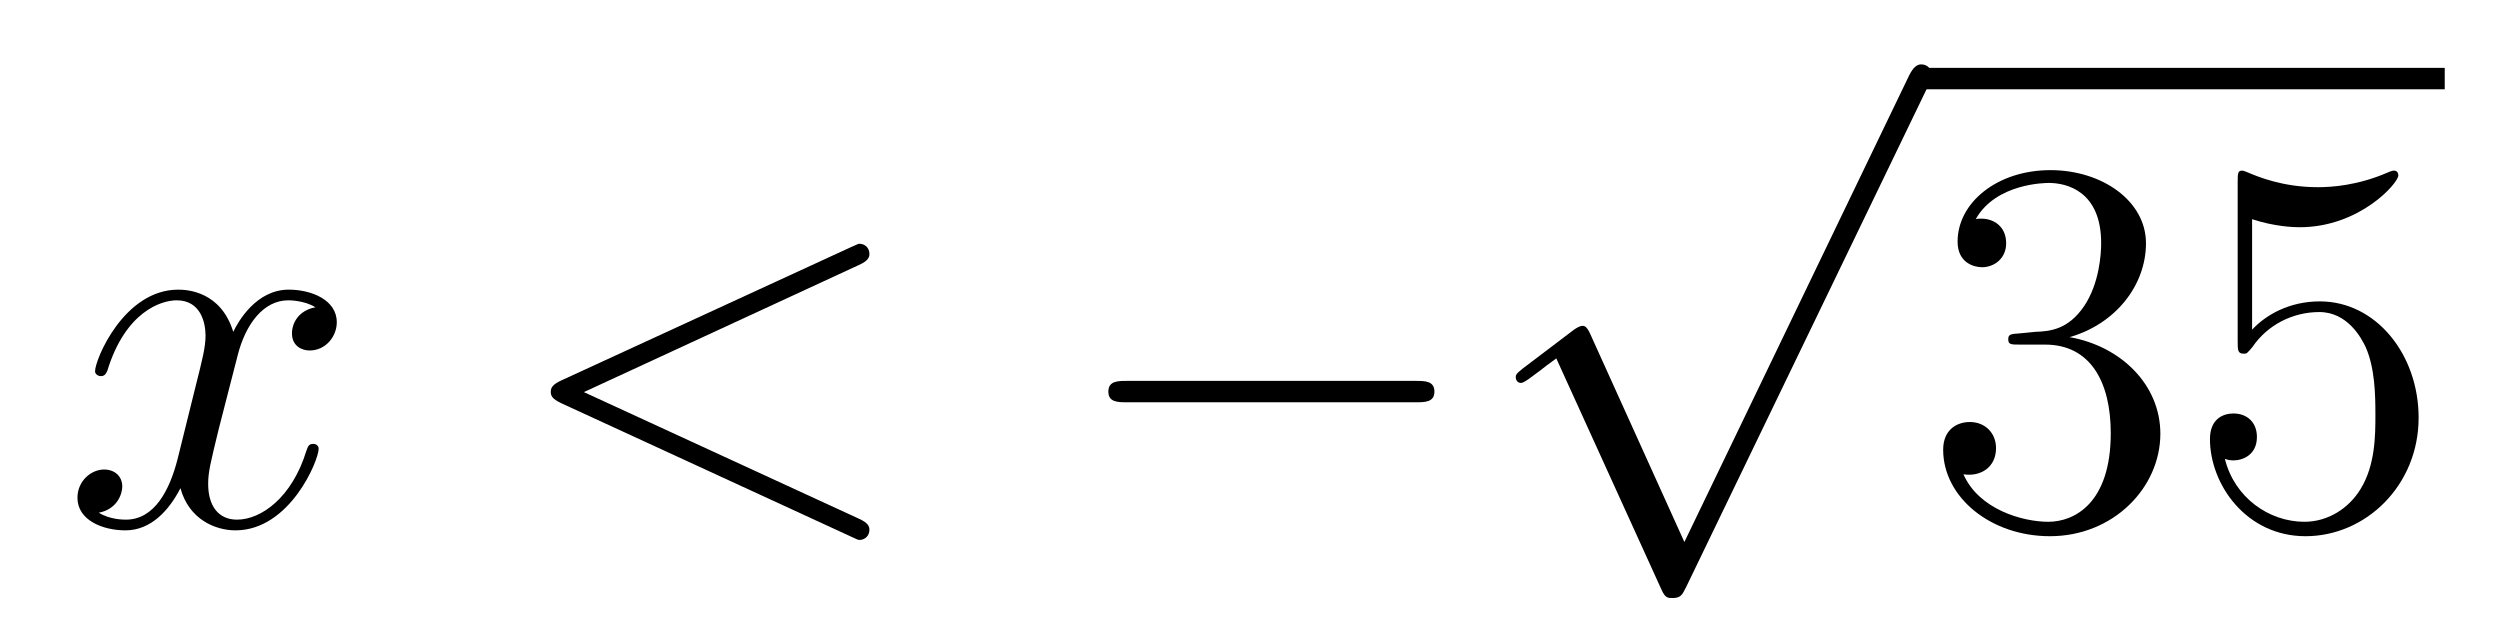 <?xml version='1.0'?>
<!-- This file was generated by dvisvgm 1.14.1 -->
<svg height='14pt' version='1.1' viewBox='0 -14 56 14' width='56pt' xmlns='http://www.w3.org/2000/svg' xmlns:xlink='http://www.w3.org/1999/xlink'>
<g id='page1'>
<g transform='matrix(1 0 0 1 -127 652)'>
<path d='M134.066 -659.117C133.684 -659.046 133.54 -658.759 133.54 -658.532C133.54 -658.245 133.767 -658.149 133.935 -658.149C134.293 -658.149 134.544 -658.46 134.544 -658.782C134.544 -659.285 133.971 -659.512 133.468 -659.512C132.739 -659.512 132.333 -658.794 132.225 -658.567C131.95 -659.464 131.209 -659.512 130.994 -659.512C129.775 -659.512 129.129 -657.946 129.129 -657.683C129.129 -657.635 129.177 -657.575 129.261 -657.575C129.356 -657.575 129.38 -657.647 129.404 -657.695C129.811 -659.022 130.612 -659.273 130.958 -659.273C131.496 -659.273 131.604 -658.771 131.604 -658.484C131.604 -658.221 131.532 -657.946 131.388 -657.372L130.982 -655.734C130.803 -655.017 130.456 -654.36 129.822 -654.36C129.763 -654.36 129.464 -654.36 129.213 -654.515C129.643 -654.599 129.739 -654.957 129.739 -655.101C129.739 -655.34 129.56 -655.483 129.333 -655.483C129.046 -655.483 128.735 -655.232 128.735 -654.85C128.735 -654.348 129.297 -654.12 129.811 -654.12C130.384 -654.12 130.791 -654.575 131.042 -655.065C131.233 -654.36 131.831 -654.12 132.273 -654.12C133.493 -654.12 134.138 -655.687 134.138 -655.949C134.138 -656.009 134.09 -656.057 134.018 -656.057C133.911 -656.057 133.899 -655.997 133.863 -655.902C133.54 -654.85 132.847 -654.36 132.309 -654.36C131.891 -654.36 131.663 -654.67 131.663 -655.16C131.663 -655.423 131.711 -655.615 131.903 -656.404L132.321 -658.029C132.5 -658.747 132.907 -659.273 133.457 -659.273C133.481 -659.273 133.815 -659.273 134.066 -659.117Z' fill-rule='evenodd'/>
<path d='M146.235 -660.062C146.451 -660.157 146.475 -660.241 146.475 -660.313C146.475 -660.444 146.379 -660.54 146.247 -660.54C146.223 -660.54 146.211 -660.528 146.044 -660.456L139.577 -657.48C139.362 -657.384 139.338 -657.3 139.338 -657.228C139.338 -657.145 139.35 -657.073 139.577 -656.966L146.044 -653.989C146.199 -653.917 146.223 -653.905 146.247 -653.905C146.379 -653.905 146.475 -654.001 146.475 -654.132C146.475 -654.204 146.451 -654.288 146.235 -654.383L140.079 -657.217L146.235 -660.062Z' fill-rule='evenodd'/>
<path d='M158.713 -656.989C158.916 -656.989 159.131 -656.989 159.131 -657.228C159.131 -657.468 158.916 -657.468 158.713 -657.468H152.245C152.042 -657.468 151.827 -657.468 151.827 -657.228C151.827 -656.989 152.042 -656.989 152.245 -656.989H158.713Z' fill-rule='evenodd'/>
<path d='M164.73 -653.859L162.626 -658.509C162.543 -658.701 162.483 -658.701 162.447 -658.701C162.435 -658.701 162.375 -658.701 162.244 -658.605L161.108 -657.744C160.953 -657.625 160.953 -657.589 160.953 -657.553C160.953 -657.493 160.988 -657.422 161.072 -657.422C161.144 -657.422 161.347 -657.589 161.479 -657.685C161.55 -657.744 161.73 -657.876 161.861 -657.972L164.216 -652.795C164.3 -652.604 164.36 -652.604 164.467 -652.604C164.647 -652.604 164.682 -652.676 164.766 -652.843L170.193 -664.08C170.277 -664.248 170.277 -664.295 170.277 -664.319C170.277 -664.439 170.181 -664.558 170.038 -664.558C169.942 -664.558 169.858 -664.498 169.763 -664.307L164.73 -653.859Z' fill-rule='evenodd'/>
<path d='M170 -664H181.762V-664.48H170'/>
<path d='M172.237 -658.532C172.033 -658.52 171.985 -658.507 171.985 -658.4C171.985 -658.281 172.045 -658.281 172.26 -658.281H172.81C173.826 -658.281 174.281 -657.444 174.281 -656.296C174.281 -654.73 173.468 -654.312 172.882 -654.312C172.308 -654.312 171.328 -654.587 170.981 -655.376C171.364 -655.316 171.711 -655.531 171.711 -655.961C171.711 -656.308 171.459 -656.547 171.125 -656.547C170.838 -656.547 170.527 -656.38 170.527 -655.926C170.527 -654.862 171.591 -653.989 172.918 -653.989C174.34 -653.989 175.392 -655.077 175.392 -656.284C175.392 -657.384 174.508 -658.245 173.36 -658.448C174.4 -658.747 175.07 -659.619 175.07 -660.552C175.07 -661.496 174.09 -662.189 172.93 -662.189C171.735 -662.189 170.85 -661.46 170.85 -660.588C170.85 -660.109 171.22 -660.014 171.4 -660.014C171.651 -660.014 171.938 -660.193 171.938 -660.552C171.938 -660.934 171.651 -661.102 171.388 -661.102C171.316 -661.102 171.292 -661.102 171.256 -661.09C171.711 -661.902 172.834 -661.902 172.894 -661.902C173.289 -661.902 174.066 -661.723 174.066 -660.552C174.066 -660.325 174.03 -659.655 173.683 -659.141C173.325 -658.615 172.918 -658.579 172.595 -658.567L172.237 -658.532ZM177.447 -661.09C177.961 -660.922 178.379 -660.91 178.511 -660.91C179.862 -660.91 180.723 -661.902 180.723 -662.07C180.723 -662.118 180.699 -662.178 180.627 -662.178C180.603 -662.178 180.579 -662.178 180.471 -662.13C179.802 -661.843 179.228 -661.807 178.918 -661.807C178.128 -661.807 177.567 -662.046 177.339 -662.142C177.256 -662.178 177.232 -662.178 177.22 -662.178C177.124 -662.178 177.124 -662.106 177.124 -661.914V-658.364C177.124 -658.149 177.124 -658.077 177.268 -658.077C177.328 -658.077 177.339 -658.089 177.459 -658.233C177.794 -658.723 178.356 -659.01 178.953 -659.01C179.587 -659.01 179.898 -658.424 179.993 -658.221C180.197 -657.754 180.209 -657.169 180.209 -656.714C180.209 -656.26 180.209 -655.579 179.874 -655.041C179.611 -654.611 179.144 -654.312 178.619 -654.312C177.829 -654.312 177.053 -654.85 176.837 -655.722C176.897 -655.698 176.969 -655.687 177.029 -655.687C177.232 -655.687 177.555 -655.806 177.555 -656.212C177.555 -656.547 177.328 -656.738 177.029 -656.738C176.814 -656.738 176.503 -656.631 176.503 -656.165C176.503 -655.148 177.316 -653.989 178.643 -653.989C179.993 -653.989 181.177 -655.125 181.177 -656.643C181.177 -658.065 180.22 -659.249 178.965 -659.249C178.284 -659.249 177.758 -658.95 177.447 -658.615V-661.09Z' fill-rule='evenodd'/>
</g>
</g>
</svg>
